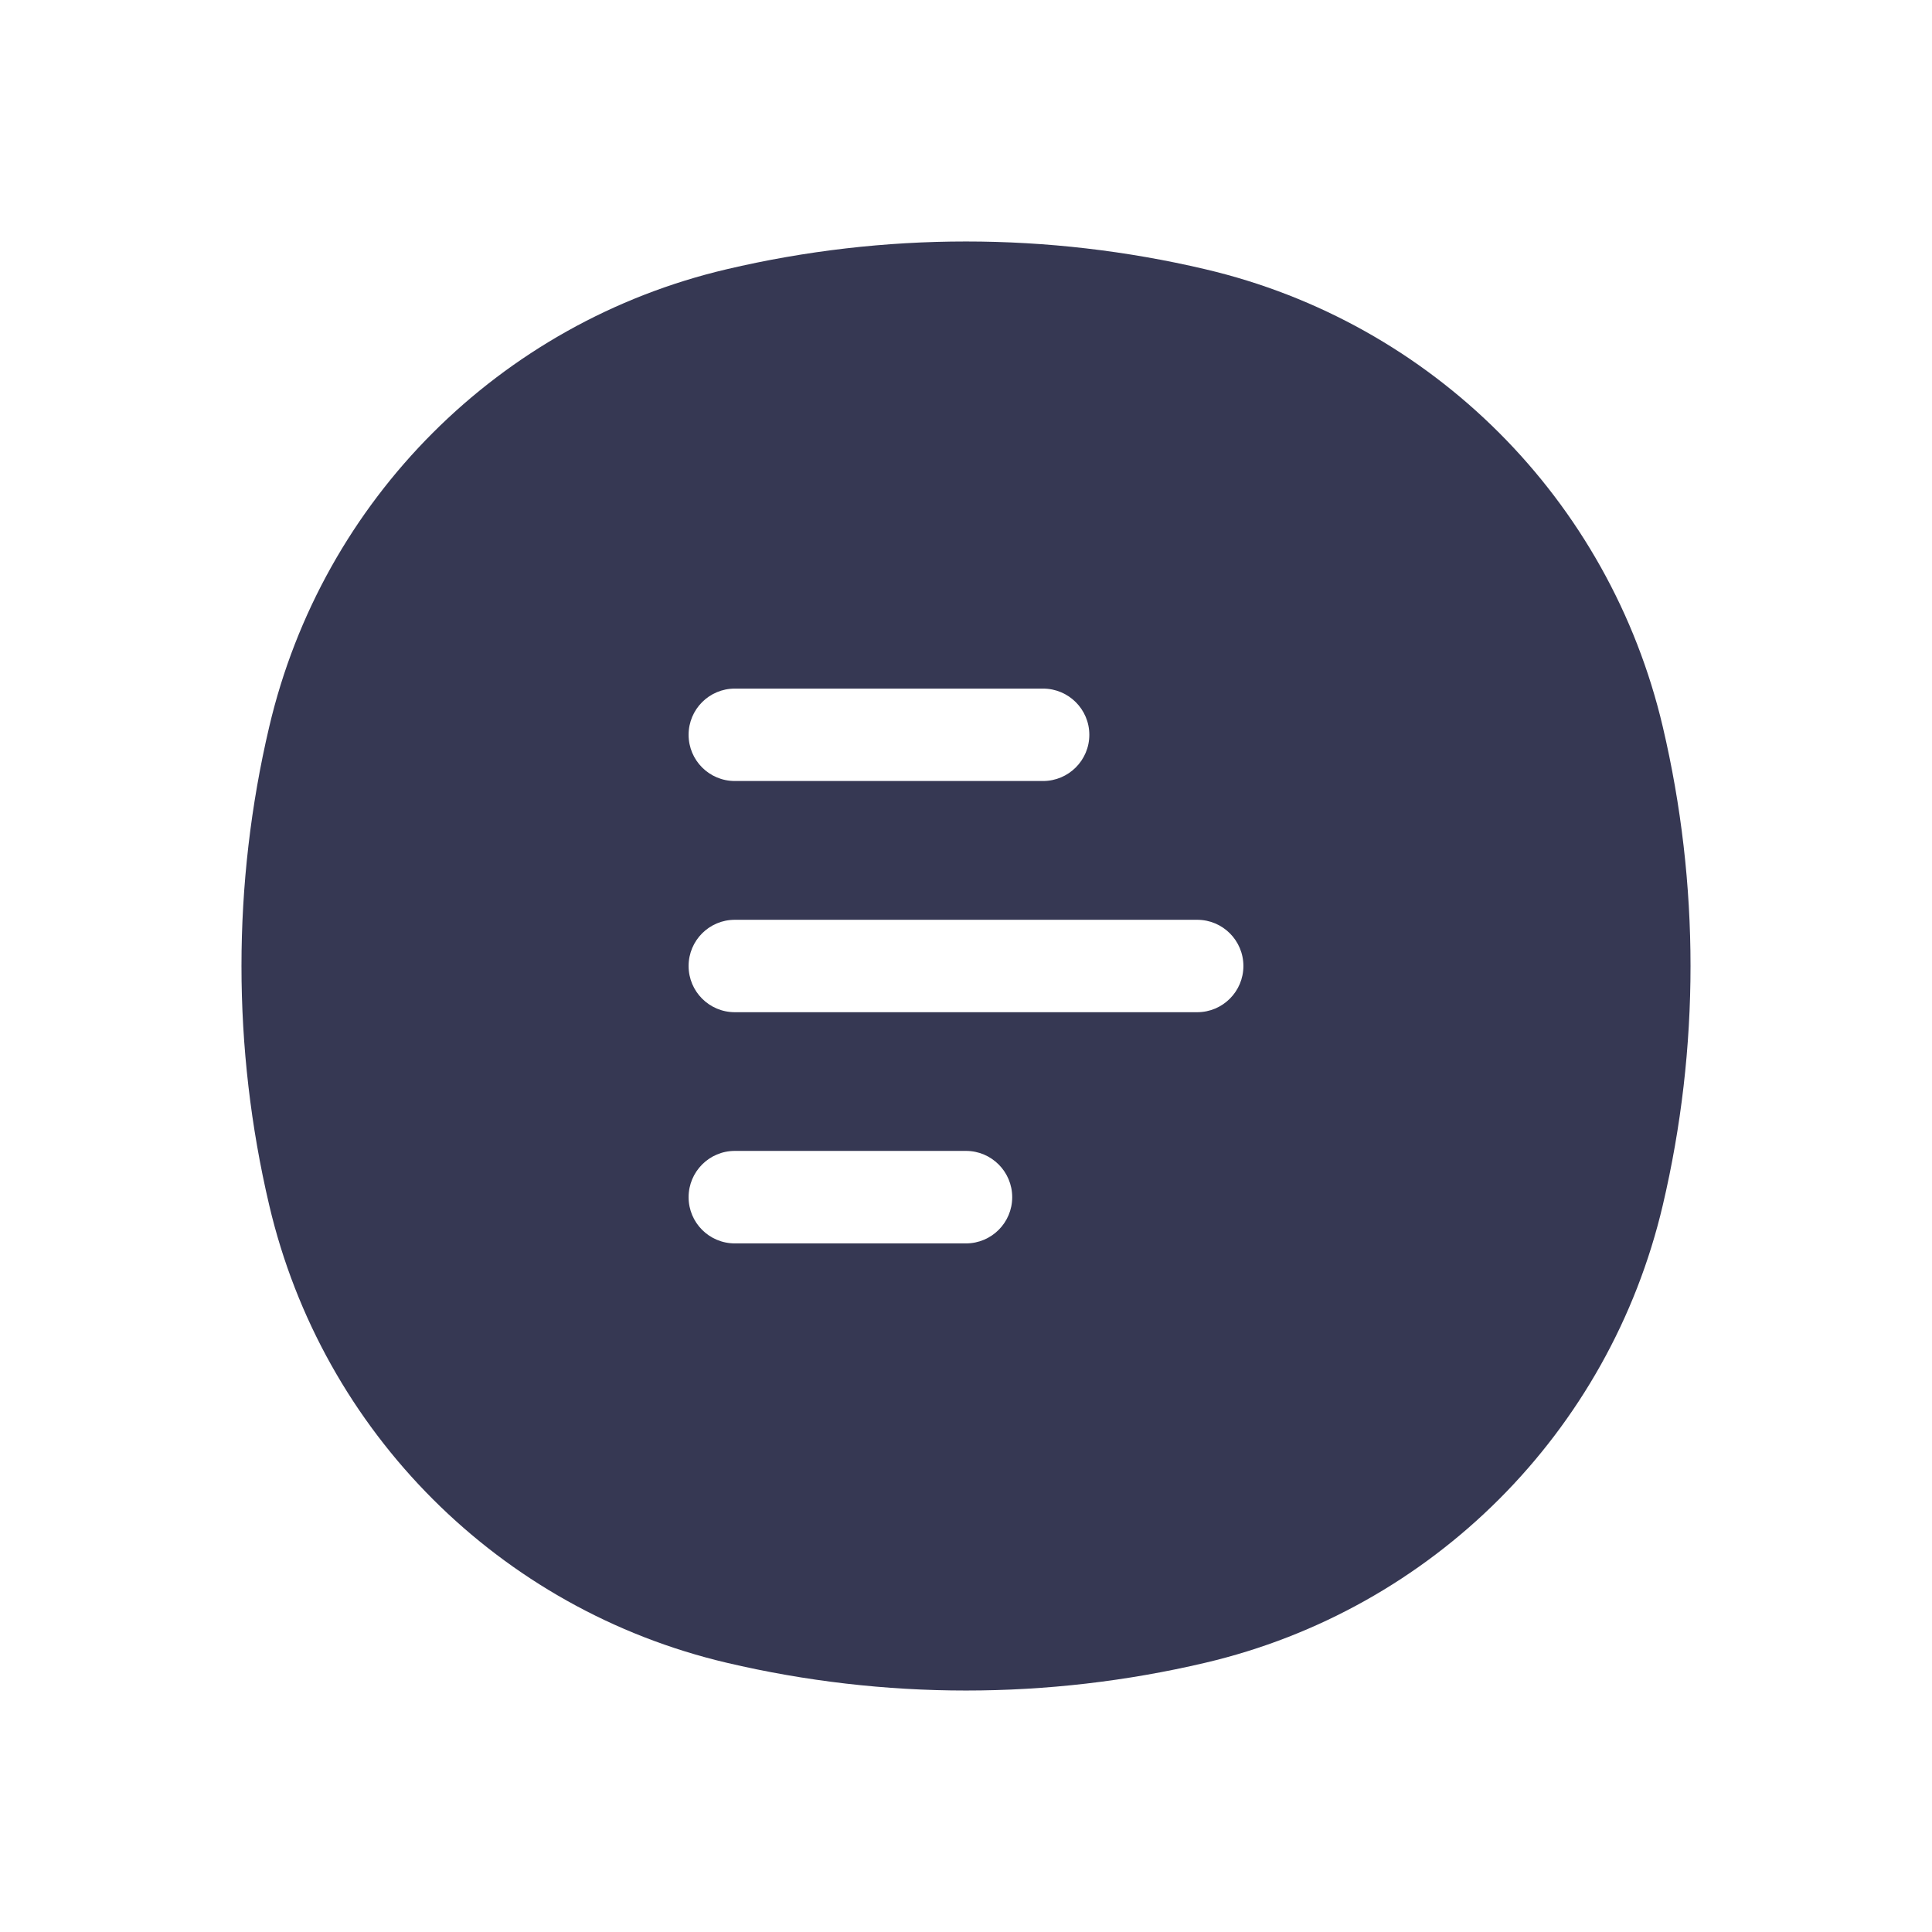 <?xml version="1.0" encoding="utf-8"?><!-- Скачано с сайта svg4.ru / Downloaded from svg4.ru -->
<svg width="800px" height="800px" viewBox="0 0 24 24" fill="none" xmlns="http://www.w3.org/2000/svg">
<path fill-rule="evenodd" clip-rule="evenodd" d="M14.97 3.344C13.017 2.885 10.983 2.885 9.03 3.344C6.208 4.005 4.005 6.208 3.344 9.03C2.885 10.983 2.885 13.017 3.344 14.97C4.005 17.792 6.208 19.994 9.03 20.656C10.983 21.115 13.017 21.115 14.97 20.656C17.792 19.994 19.994 17.792 20.656 14.97C21.115 13.017 21.115 10.983 20.656 9.03C19.994 6.208 17.792 4.005 14.97 3.344ZM8.554 9.128C8.554 8.811 8.811 8.554 9.128 8.554H12.957C13.274 8.554 13.532 8.811 13.532 9.128C13.532 9.445 13.274 9.702 12.957 9.702H9.128C8.811 9.702 8.554 9.445 8.554 9.128ZM8.554 12C8.554 11.683 8.811 11.426 9.128 11.426H14.872C15.189 11.426 15.446 11.683 15.446 12C15.446 12.317 15.189 12.574 14.872 12.574H9.128C8.811 12.574 8.554 12.317 8.554 12ZM8.554 14.872C8.554 14.555 8.811 14.297 9.128 14.297H12C12.317 14.297 12.574 14.555 12.574 14.872C12.574 15.189 12.317 15.446 12 15.446H9.128C8.811 15.446 8.554 15.189 8.554 14.872Z" fill="#363853"/>
</svg>